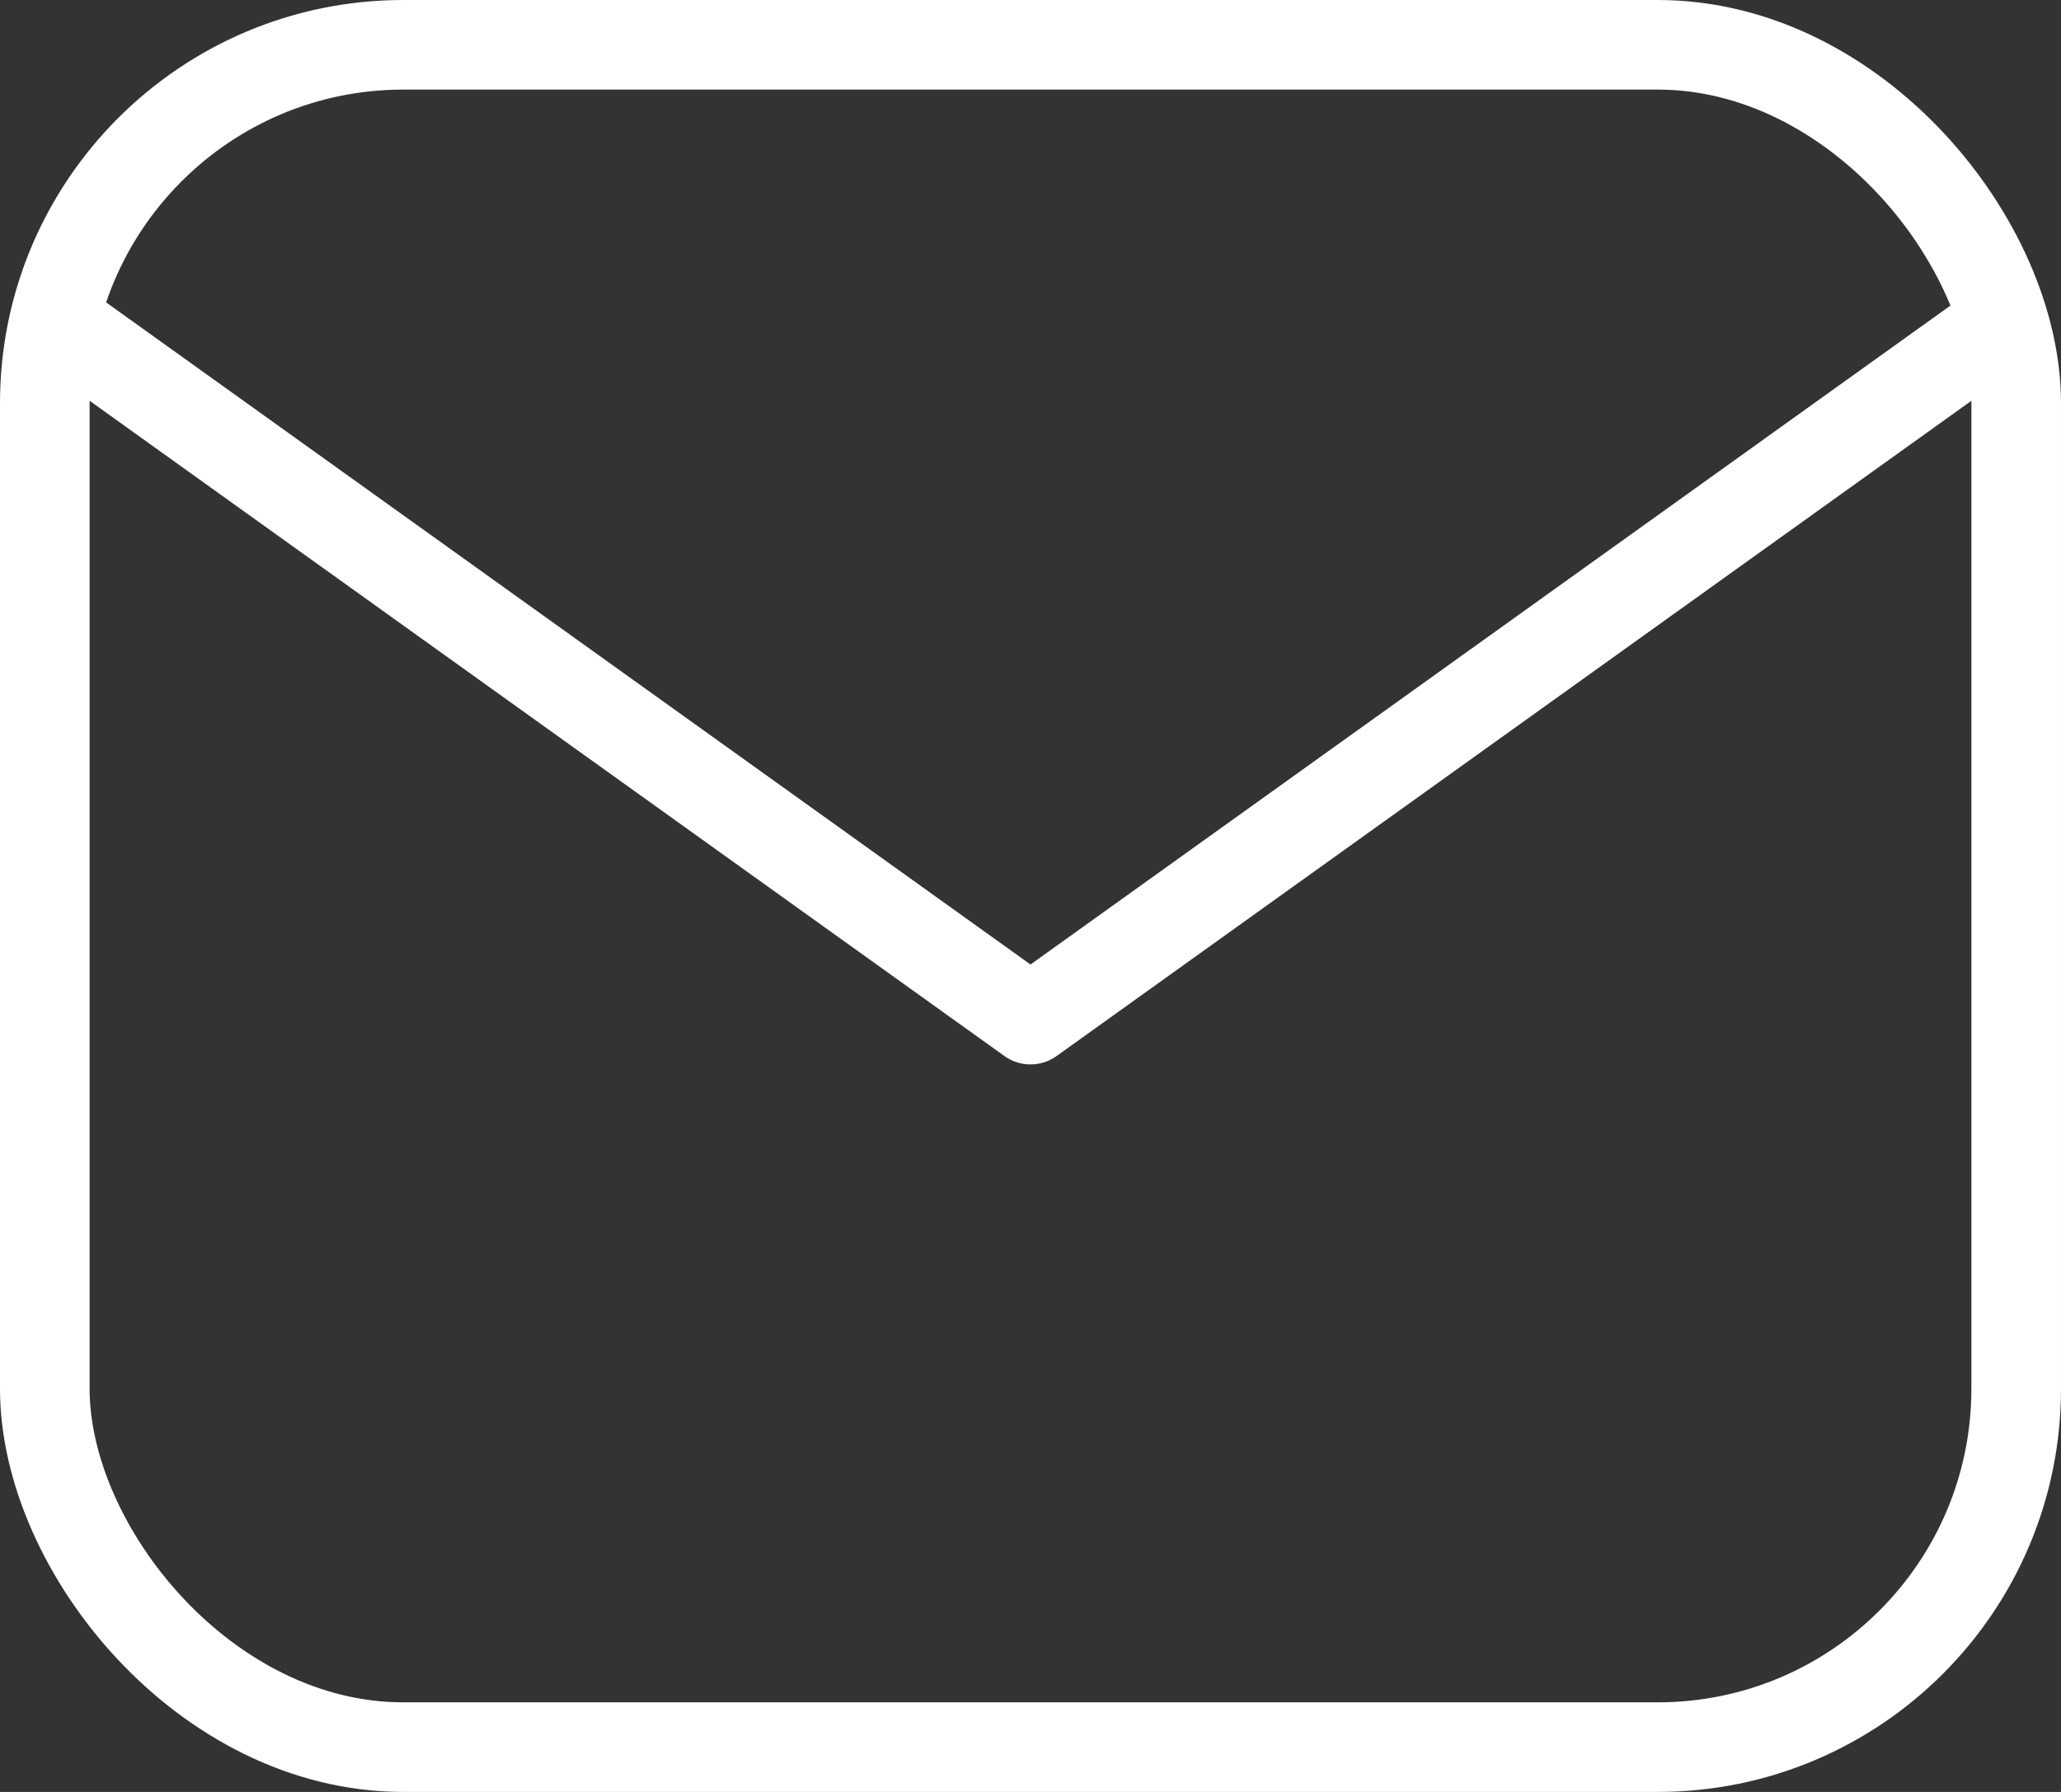 <svg xmlns="http://www.w3.org/2000/svg" width="23" height="20" viewBox="0 0 23 20">
  <rect x="0" y="0" width="23" height="20" fill="#333333" stroke="none"/>
  <g id="ic-mail" transform="translate(0.5 0.5)">
    <rect id="사각형_764" data-name="사각형 764" width="22" height="19" rx="4" fill="none" stroke="#fff" stroke-miterlimit="10" stroke-width="1"/>
    <path id="패스_3306" data-name="패스 3306" d="M103,104l11,7.88L125,104" transform="translate(-103 -101)" fill="none" stroke="#fff" stroke-linejoin="round" stroke-miterlimit="10" stroke-width="1"/>
  </g>
</svg>
